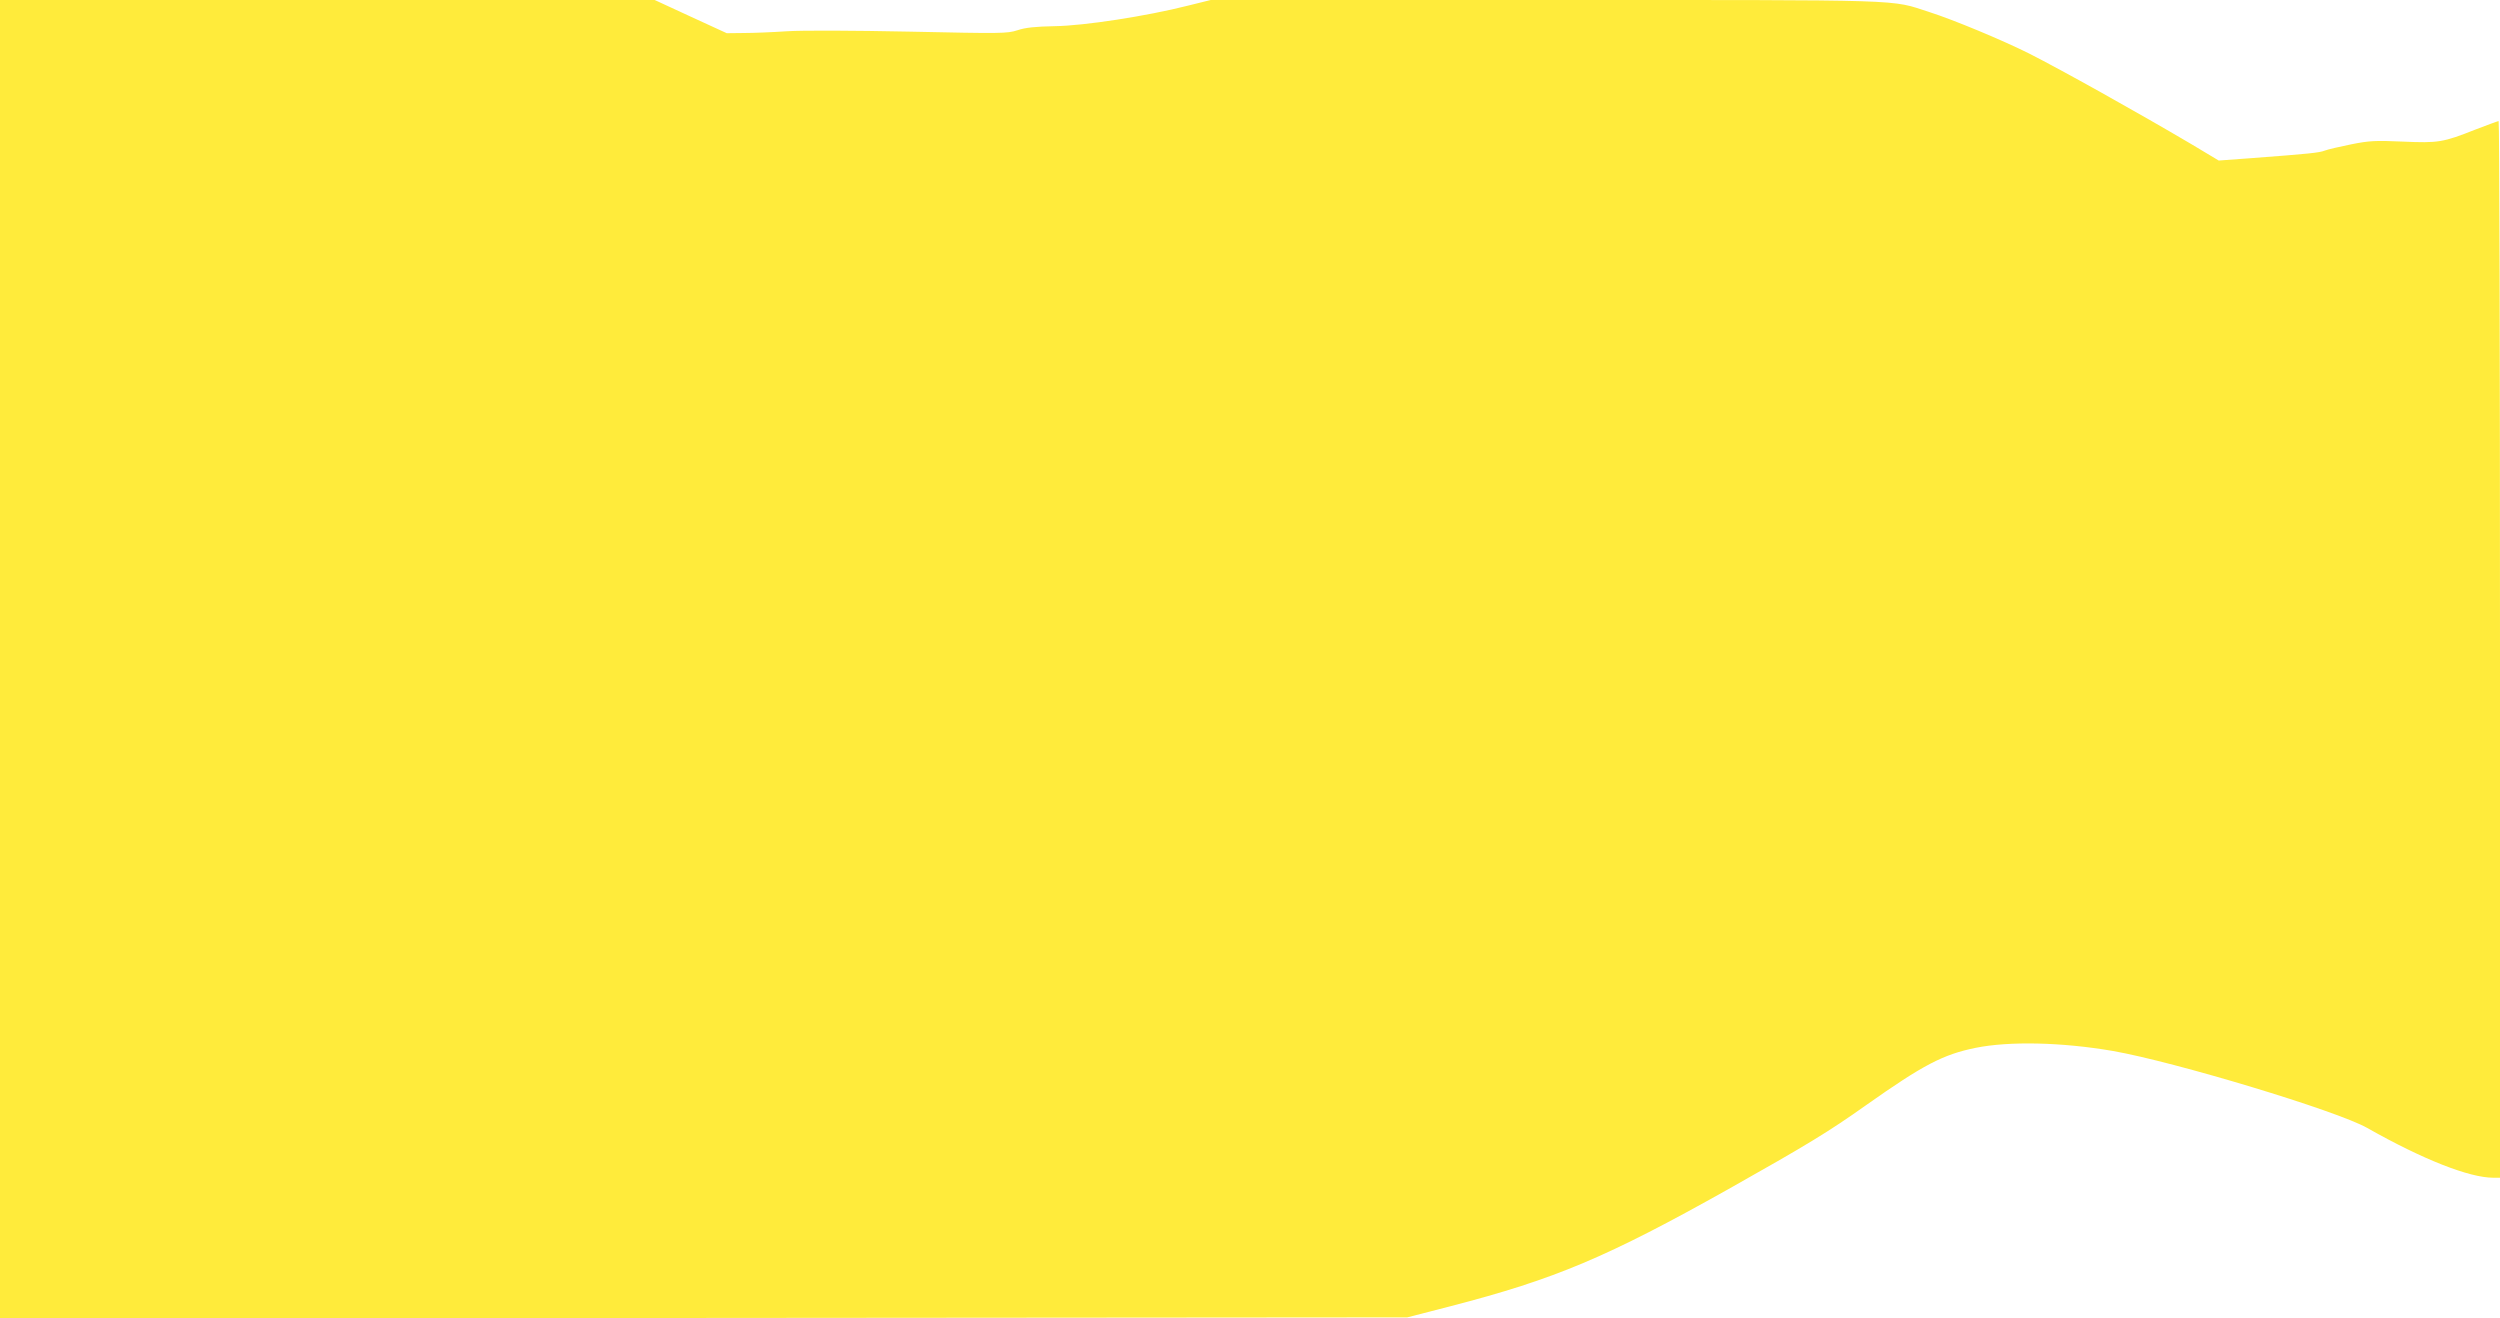 <?xml version="1.0" standalone="no"?>
<!DOCTYPE svg PUBLIC "-//W3C//DTD SVG 20010904//EN"
 "http://www.w3.org/TR/2001/REC-SVG-20010904/DTD/svg10.dtd">
<svg version="1.0" xmlns="http://www.w3.org/2000/svg"
 width="1280pt" height="675pt" viewBox="0 0 1280 675"
 preserveAspectRatio="xMidYMid meet">
<g transform="translate(0,675) scale(0.1,-0.1)"
fill="#ffeb3b" stroke="none">
<path d="M0 3375 l0 -3375 3603 2 3602 3 225 58 c532 138 798 250 1420 599
403 227 512 293 705 430 292 206 393 259 560 293 173 35 442 29 703 -16 315
-55 1147 -306 1302 -394 286 -162 523 -255 646 -255 l34 0 0 2705 c0 1488 -3
2705 -7 2705 -5 0 -57 -20 -118 -43 -166 -66 -191 -70 -372 -62 -140 6 -171 5
-265 -14 -59 -12 -120 -26 -135 -32 -28 -11 -75 -16 -380 -39 l-163 -12 -142
85 c-278 164 -663 379 -829 463 -140 70 -388 173 -510 212 -206 66 -75 62
-1964 62 l-1716 0 -117 -29 c-213 -54 -532 -103 -682 -105 -99 -2 -150 -7
-191 -21 -53 -17 -82 -17 -550 -7 -293 6 -549 7 -629 2 -74 -5 -174 -9 -222
-9 l-87 -1 -185 85 -184 85 -1676 0 -1676 0 0 -3375z"/>
</g>
</svg>
